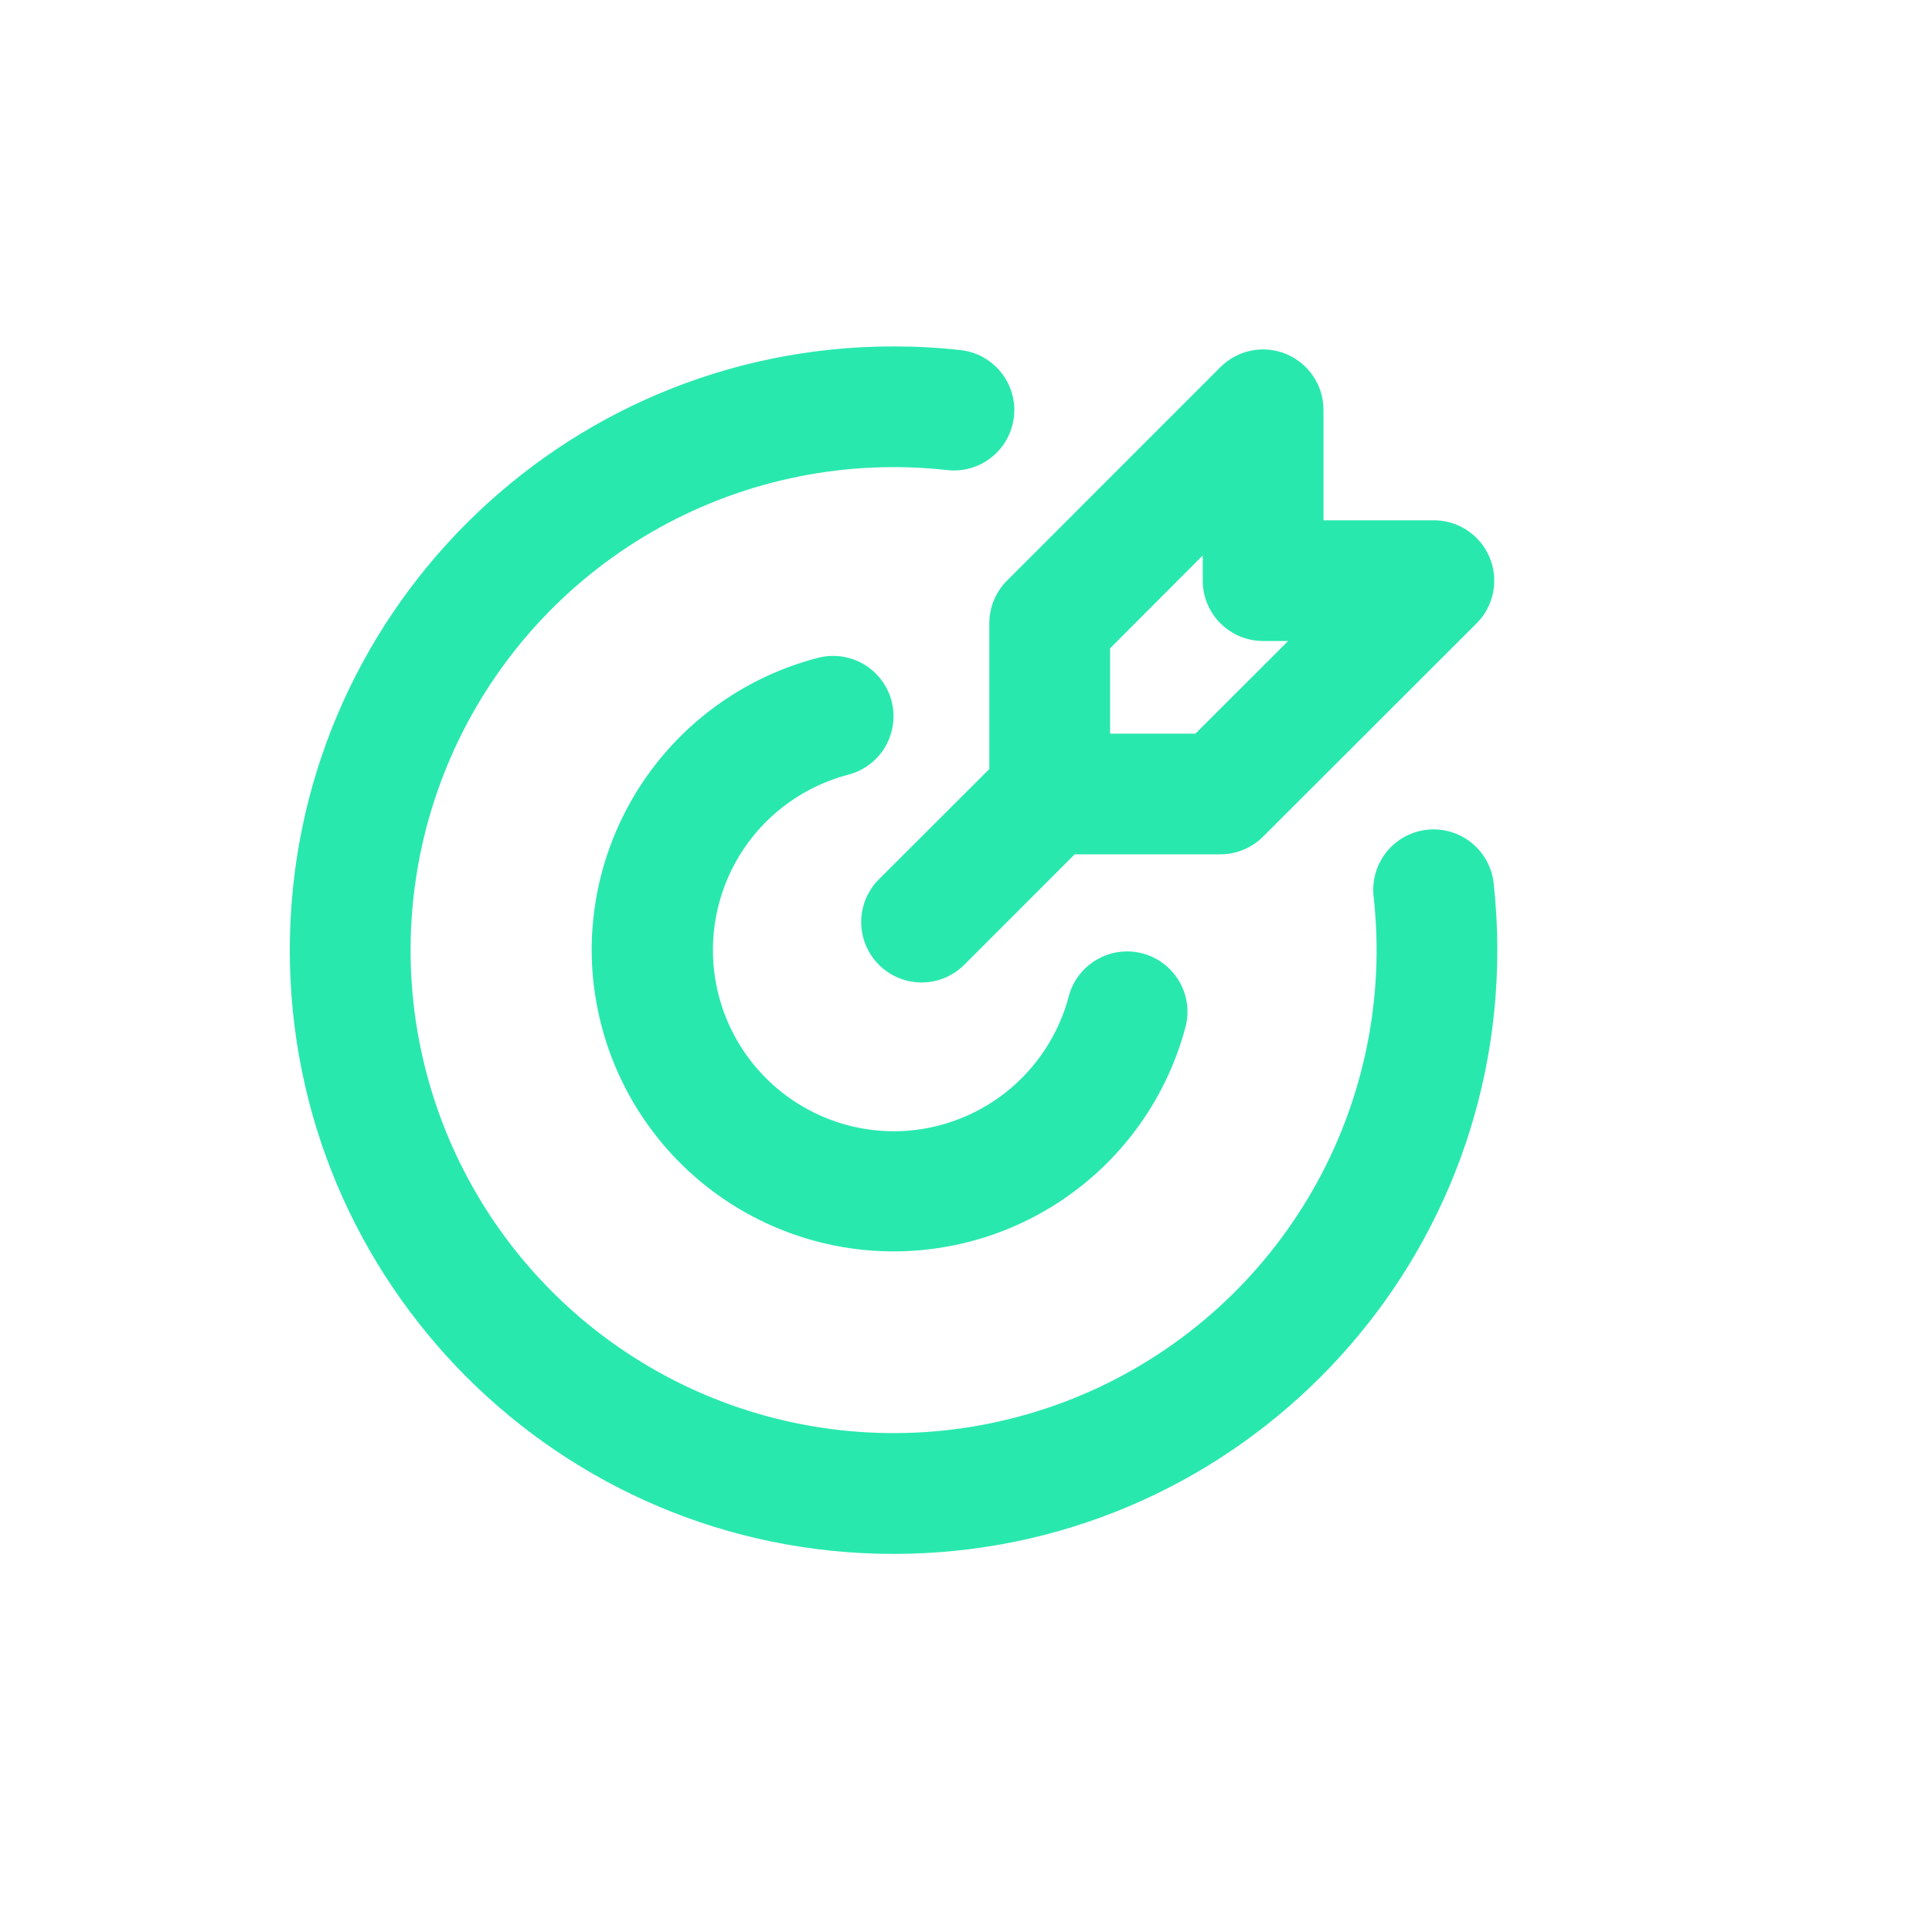 <svg xmlns="http://www.w3.org/2000/svg" width="40" height="40" viewBox="0 0 40 40" fill="none"><path d="M18.5 7.172C18.969 7.172 19.431 7.197 19.887 7.248C20.051 7.266 20.209 7.316 20.352 7.395C20.496 7.474 20.623 7.581 20.726 7.709C20.828 7.837 20.905 7.985 20.951 8.142C20.996 8.3 21.011 8.465 20.992 8.628C20.974 8.791 20.924 8.949 20.845 9.093C20.766 9.237 20.66 9.364 20.531 9.466C20.403 9.569 20.256 9.645 20.098 9.691C19.941 9.737 19.776 9.751 19.613 9.733C17.553 9.503 15.472 9.918 13.658 10.922C11.845 11.925 10.388 13.468 9.489 15.336C8.591 17.204 8.295 19.305 8.642 21.348C8.99 23.392 9.964 25.276 11.43 26.742C12.895 28.208 14.78 29.182 16.824 29.529C18.867 29.877 20.968 29.581 22.836 28.683C24.704 27.784 26.246 26.327 27.25 24.514C28.254 22.7 28.669 20.619 28.439 18.559C28.421 18.396 28.435 18.231 28.481 18.073C28.526 17.916 28.603 17.769 28.705 17.64C28.913 17.382 29.214 17.216 29.544 17.179C29.873 17.143 30.204 17.239 30.463 17.446C30.591 17.549 30.697 17.675 30.777 17.819C30.856 17.963 30.906 18.121 30.924 18.284C30.974 18.741 31 19.203 31 19.672C31 26.576 25.404 32.172 18.5 32.172C11.596 32.172 6 26.576 6 19.672C6 12.768 11.596 7.172 18.5 7.172ZM18.46 14.518C18.542 14.839 18.494 15.18 18.326 15.465C18.157 15.75 17.882 15.957 17.561 16.039C16.68 16.27 15.912 16.814 15.402 17.569C14.893 18.324 14.675 19.239 14.79 20.143C14.905 21.047 15.344 21.878 16.027 22.481C16.71 23.085 17.589 23.419 18.5 23.422C19.331 23.422 20.14 23.145 20.797 22.637C21.454 22.127 21.924 21.414 22.133 20.609C22.221 20.295 22.429 20.027 22.713 19.865C22.996 19.702 23.332 19.656 23.648 19.738C23.965 19.82 24.236 20.022 24.405 20.302C24.575 20.581 24.627 20.916 24.552 21.234C24.169 22.704 23.264 23.984 22.005 24.835C20.747 25.686 19.222 26.05 17.715 25.859C16.208 25.667 14.822 24.934 13.816 23.795C12.811 22.657 12.254 21.191 12.25 19.672C12.25 18.286 12.711 16.94 13.559 15.844C14.408 14.749 15.596 13.966 16.938 13.619C17.096 13.578 17.262 13.569 17.424 13.592C17.587 13.615 17.744 13.67 17.885 13.753C18.026 13.837 18.15 13.947 18.248 14.079C18.347 14.21 18.419 14.359 18.46 14.518ZM26.63 7.331C26.858 7.425 27.053 7.585 27.19 7.791C27.328 7.996 27.401 8.237 27.401 8.484V10.772H29.688C29.935 10.772 30.176 10.845 30.382 10.983C30.587 11.12 30.747 11.315 30.842 11.544C30.937 11.772 30.961 12.023 30.913 12.266C30.865 12.508 30.746 12.731 30.571 12.906L26.15 17.322C25.916 17.556 25.598 17.688 25.266 17.688H22.25L19.965 19.974C19.73 20.209 19.412 20.341 19.081 20.341C18.749 20.341 18.431 20.209 18.196 19.974C17.962 19.74 17.83 19.422 17.83 19.09C17.83 18.758 17.962 18.44 18.196 18.206L20.483 15.922V12.904C20.483 12.573 20.614 12.255 20.849 12.021L25.267 7.601C25.442 7.426 25.665 7.307 25.908 7.258C26.15 7.21 26.401 7.235 26.63 7.329M24.901 11.501L22.983 13.422V15.189H24.75L26.67 13.271H26.151C25.82 13.271 25.502 13.139 25.267 12.905C25.033 12.67 24.901 12.352 24.901 12.021V11.501Z" fill="#29E8AE"></path></svg>